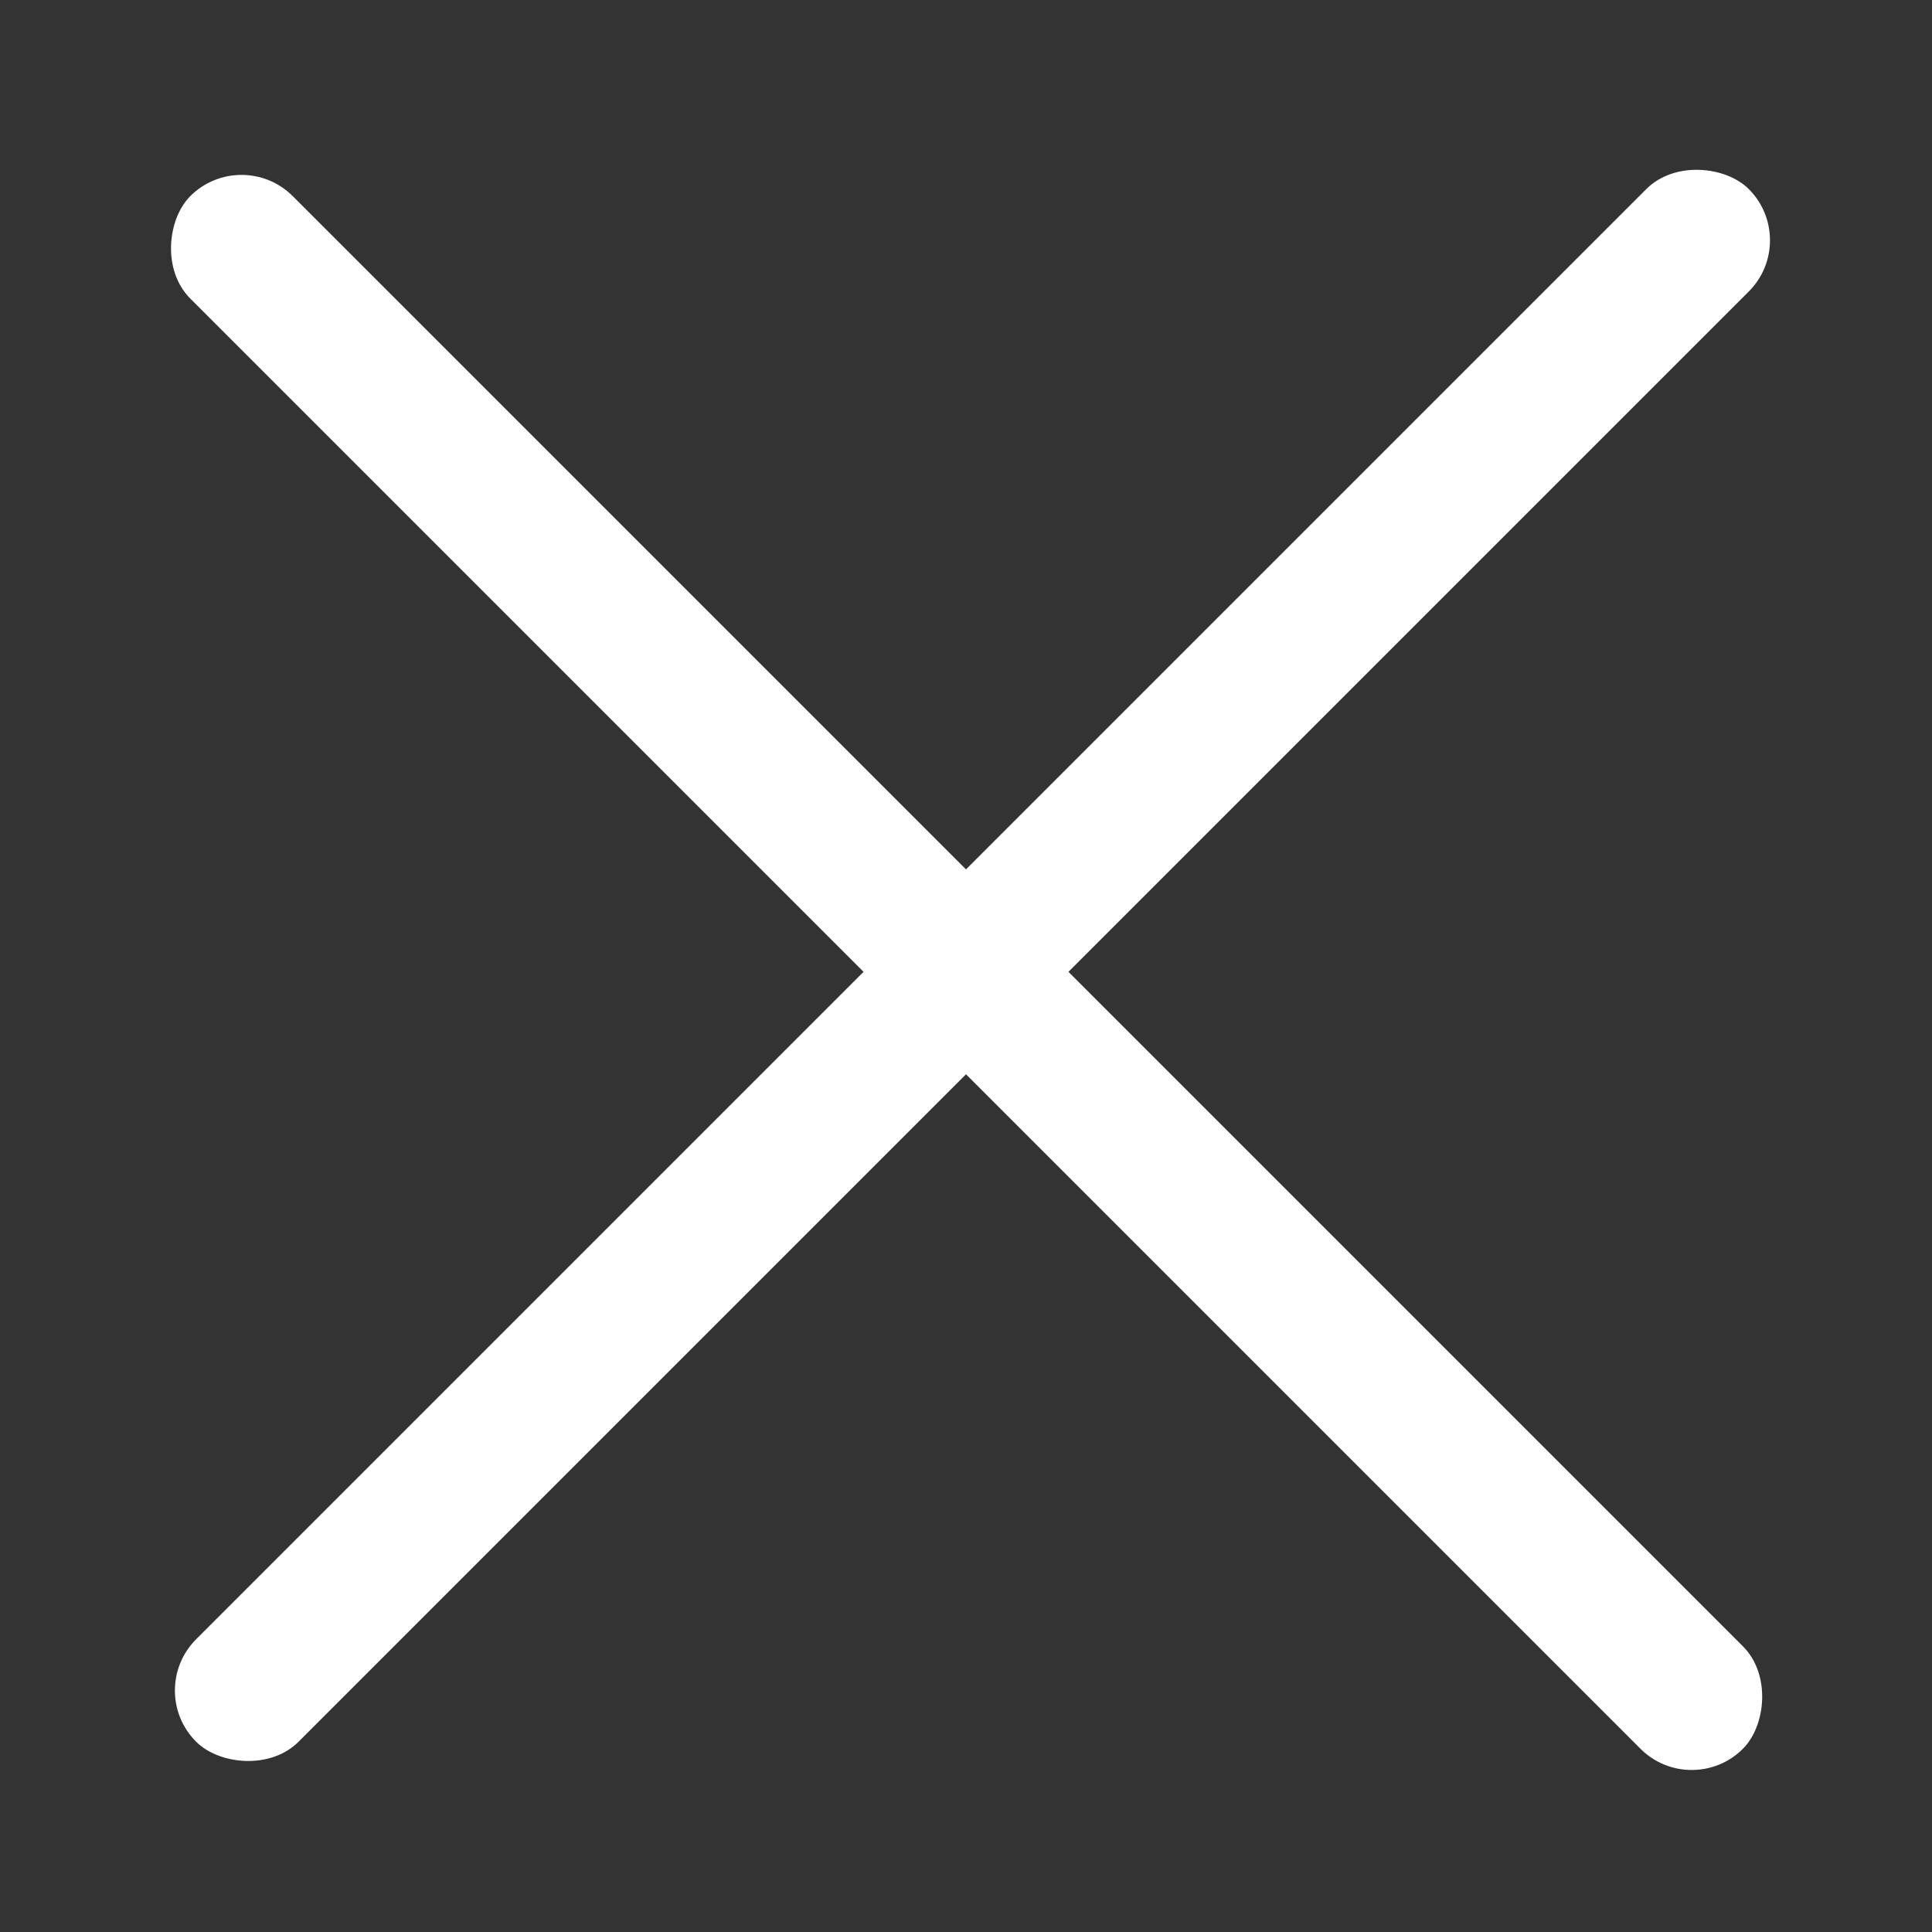 <?xml version="1.0" encoding="UTF-8"?> <svg xmlns="http://www.w3.org/2000/svg" width="44" height="44" viewBox="0 0 44 44" fill="none"><rect x="0" y="0" width="44" height="44" fill="#333333" stroke="none"/> <rect width="50.015" height="3.3" rx="1.65" transform="matrix(0.707 -0.707 0.707 0.707 3.3 38.5)" fill="white"></rect> <rect width="50.015" height="3.3" rx="1.65" transform="matrix(0.707 0.707 -0.707 0.707 5.5 3.3)" fill="white"></rect> </svg> 